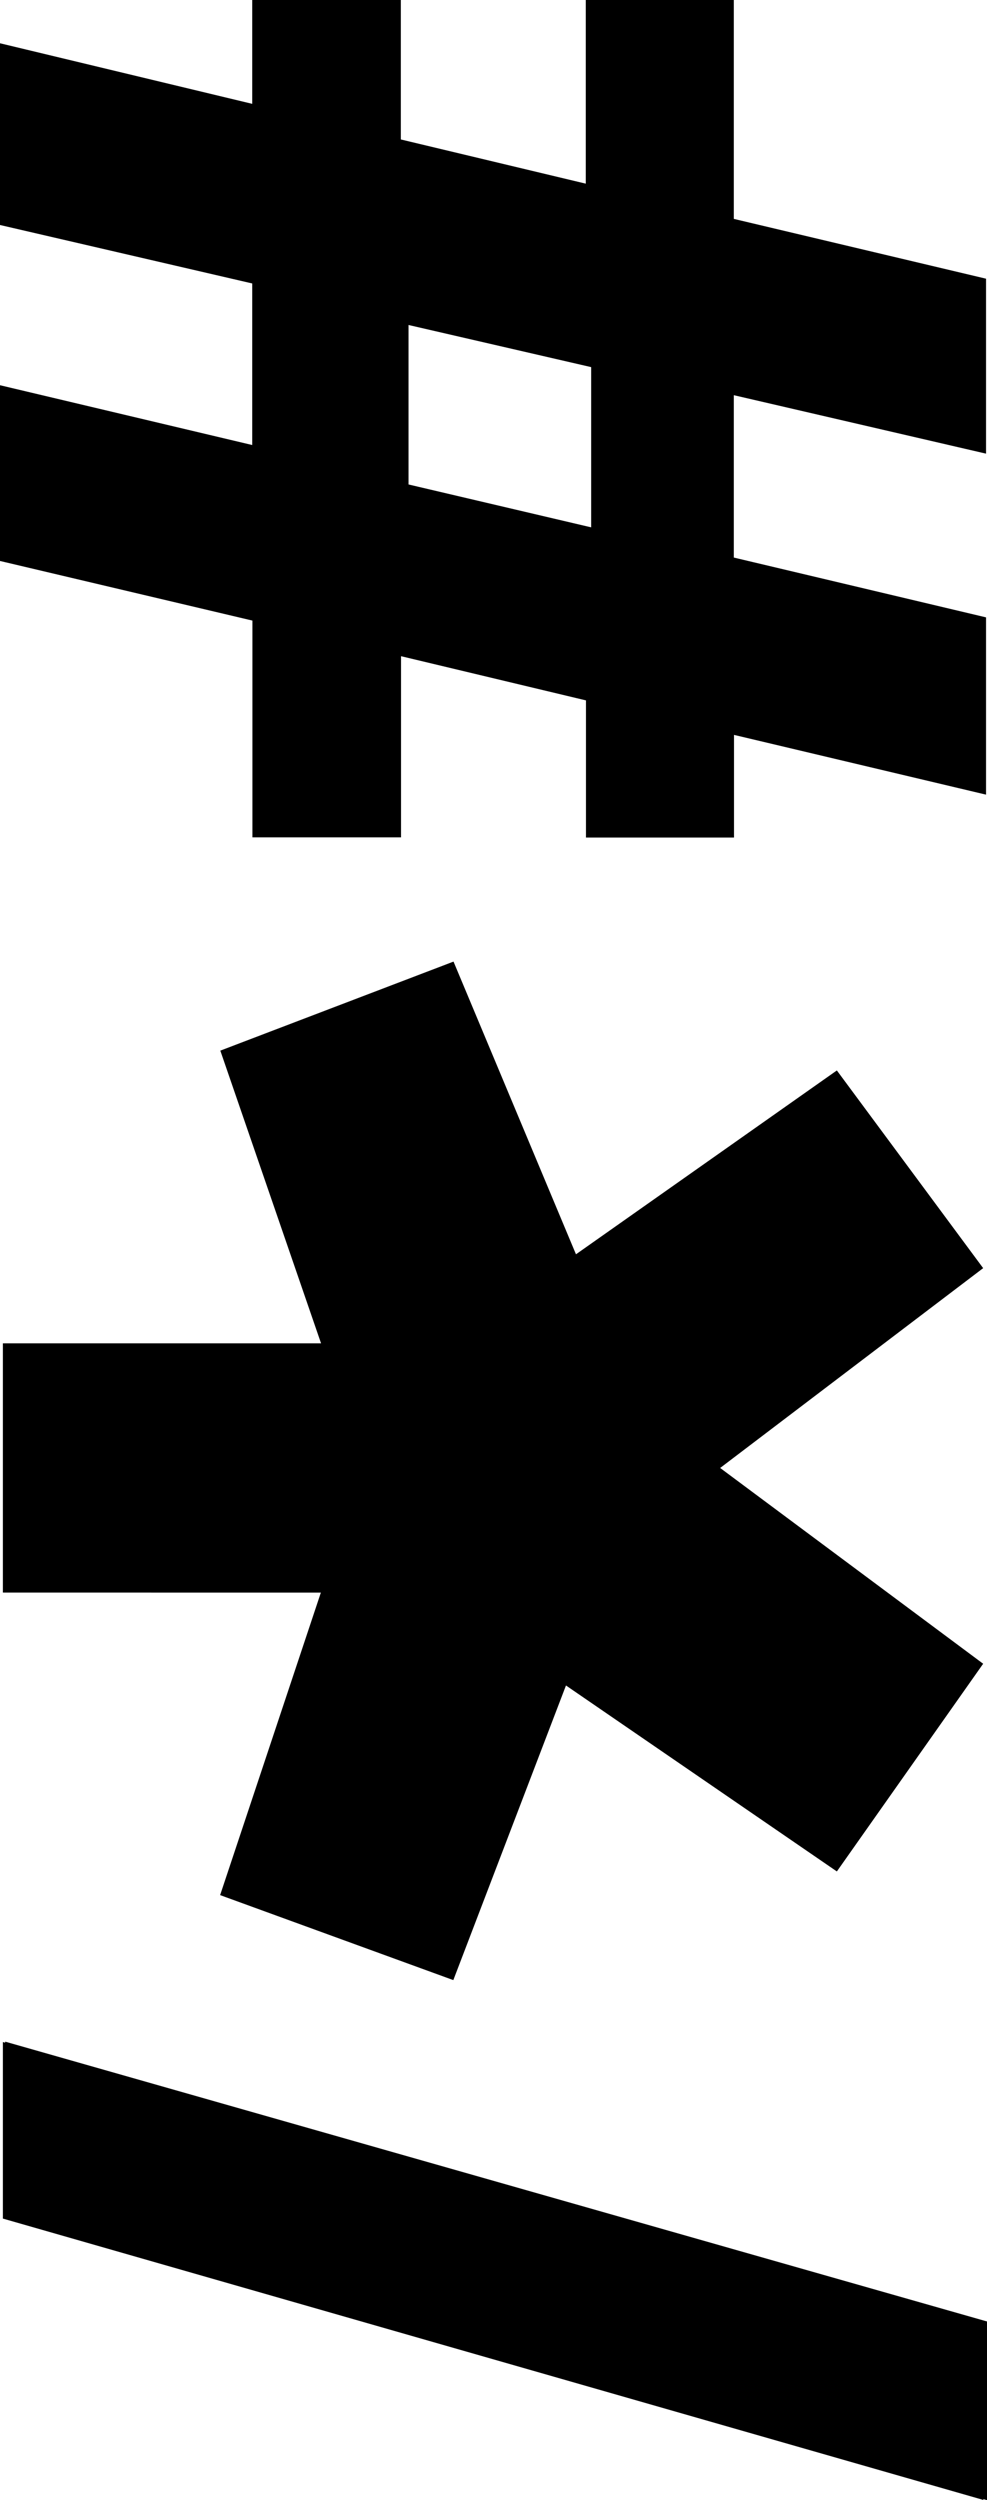 <?xml version="1.0" encoding="UTF-8"?>
<svg id="Layer_1" xmlns="http://www.w3.org/2000/svg" version="1.1" viewBox="0 0 513.4 1300">
  <!-- Generator: Adobe Illustrator 29.1.0, SVG Export Plug-In . SVG Version: 2.1.0 Build 142)  -->
  <defs>
    <style>
      .st0 {
        stroke: #000;
        stroke-miterlimit: 10;
        stroke-width: 3px;
      }
    </style>
  </defs>
  <path d="M2.7,1061.6l510.7,145.5v92.9L2.7,1153.6v-92Z"/>
  <g>
    <path d="M1.5,1061.8l510,145.3v92.8L1.5,1153.6v-91.9Z"/>
    <path d="M1.5,698.5h165.5l-52.4-152.2,121.3-46.3,63.7,152.2,135.7-95.6,76.1,102.8-136.8,103.9,136.8,101.8-76.1,108-140.9-96.7-58.6,153.2-121.3-44.2,52.4-157.3H1.5v-129.6Z"/>
    <path class="st0" d="M380.3,380.4v53.6h-74v-71l-99.2-23.7v94.6h-74.3v-112.4L1.5,290.5v-88.3l131.2,31.1v-87.1L1.5,115.8V24.4l131.2,31.5V1.5h74.3v72.2l99.2,23.7V1.5h74v113.5l131.2,31.1v87.9l-131.2-30.4v87.5l131.2,31.1v89.1l-131.2-31.1ZM211,253.1l98,23v-86.4l-98-22.6v86Z"/>
  </g>
</svg>